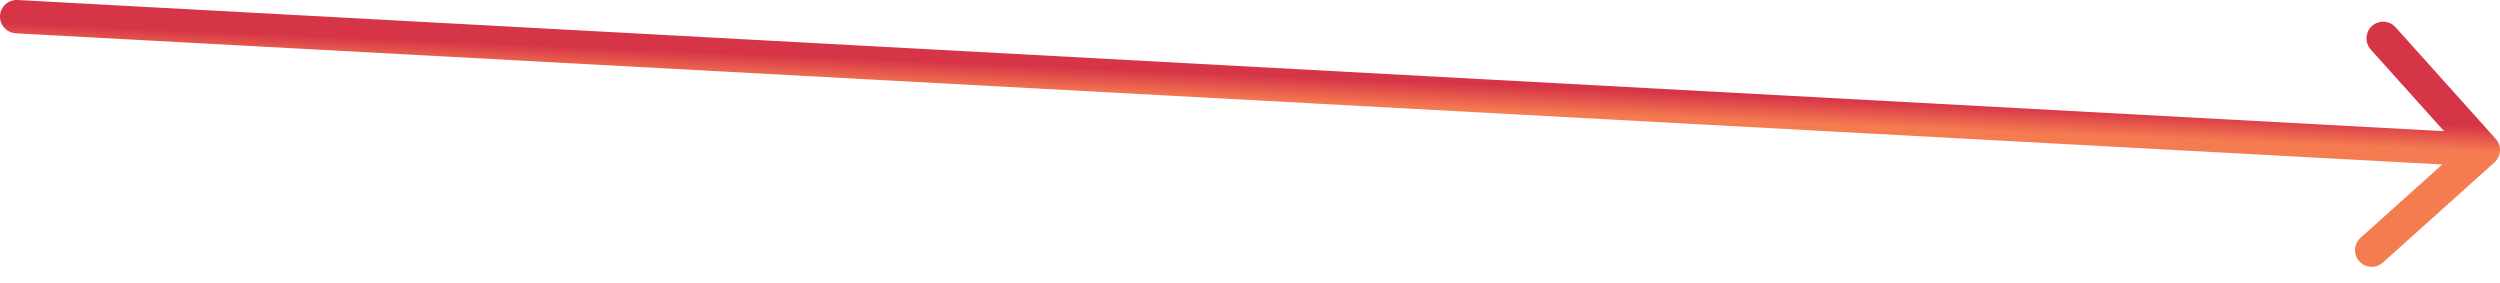 <svg width="150" height="17" viewBox="0 0 150 17" fill="none" xmlns="http://www.w3.org/2000/svg">
<path d="M1.054 0.001C0.502 -0.028 0.031 0.395 0.001 0.946C-0.028 1.498 0.395 1.969 0.946 1.999L1.054 0.001ZM149.668 9.744C150.079 9.375 150.113 8.743 149.744 8.332L143.733 1.634C143.364 1.223 142.732 1.189 142.321 1.558C141.91 1.926 141.876 2.559 142.245 2.97L147.588 8.924L141.634 14.267C141.223 14.636 141.189 15.268 141.558 15.679C141.926 16.09 142.559 16.124 142.97 15.755L149.668 9.744ZM0.946 1.999L148.946 9.999L149.054 8.001L1.054 0.001L0.946 1.999Z" fill="url(#paint0_linear_1096_6731)"/>
<defs>
<linearGradient id="paint0_linear_1096_6731" x1="30.461" y1="2.61" x2="30.396" y2="4.172" gradientUnits="userSpaceOnUse">
<stop offset="0.005" stop-color="#D63447"/>
<stop offset="1" stop-color="#F57B51"/>
</linearGradient>
</defs>
</svg>
